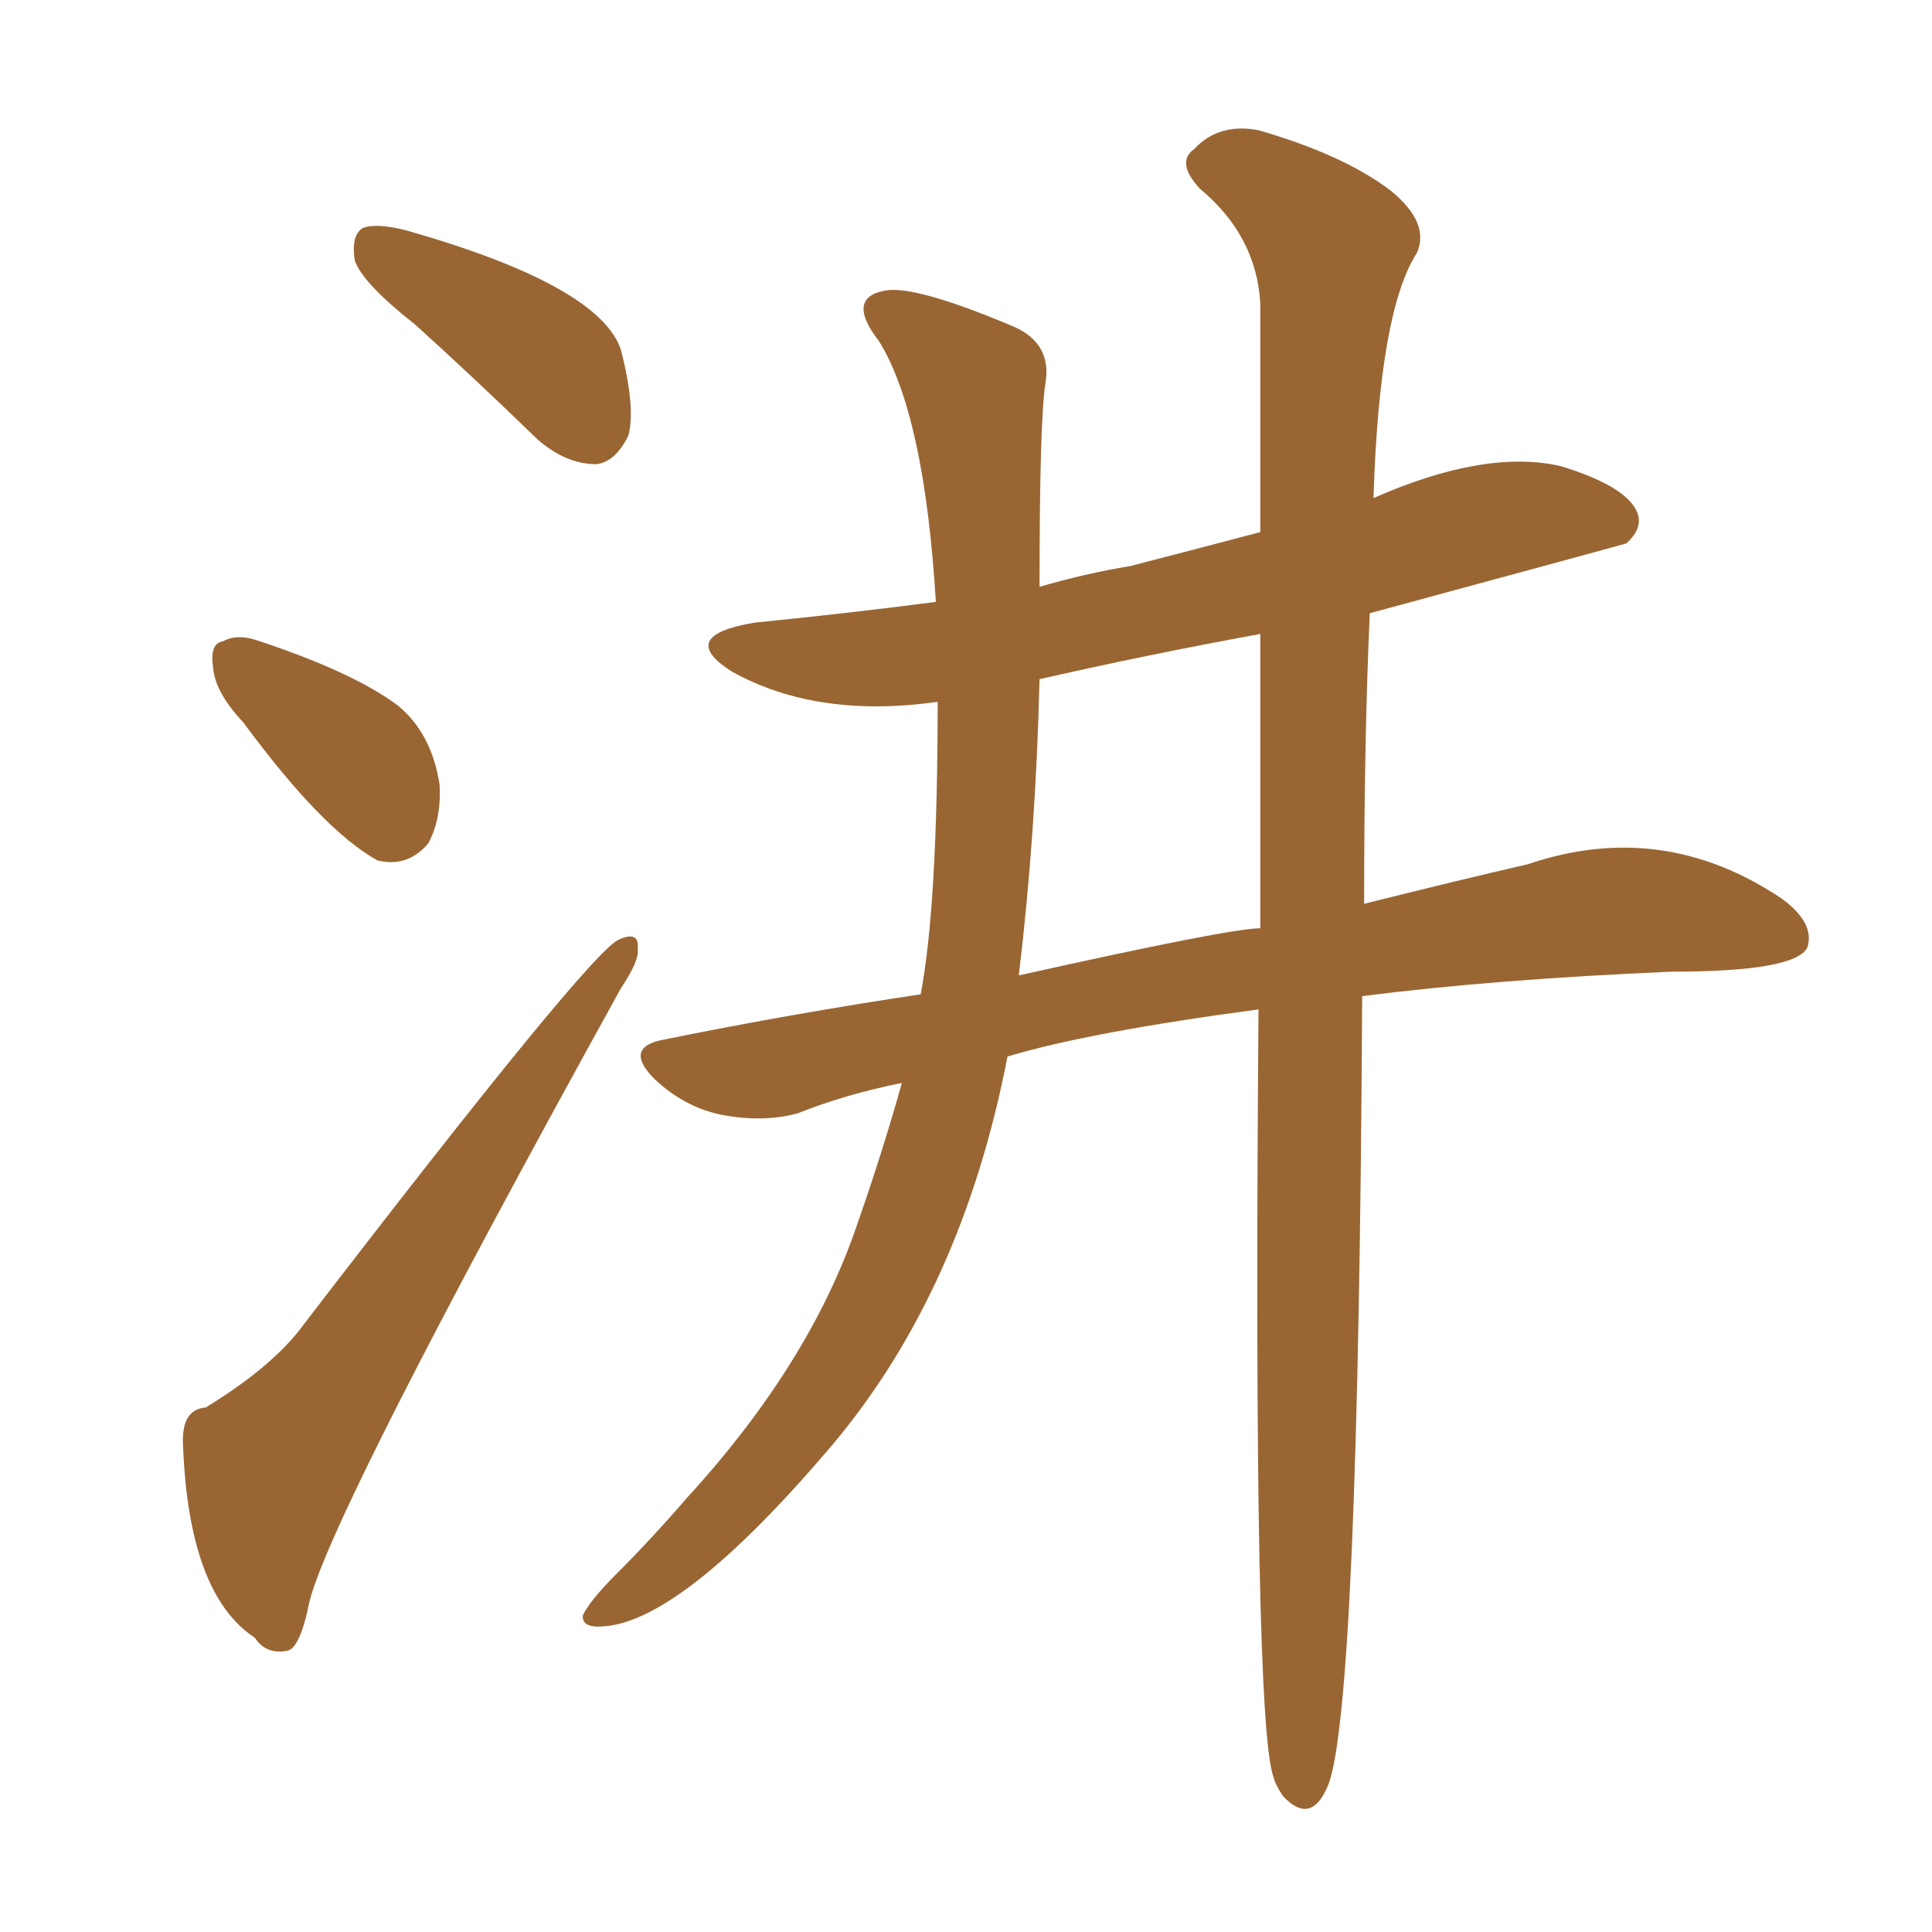 <svg xmlns="http://www.w3.org/2000/svg" xmlns:xlink="http://www.w3.org/1999/xlink" width="150" height="150"><path fill="#996633" padding="10" d="M97.71 78.37L97.71 78.37Q84.52 80.13 78.22 82.03L78.22 82.03Q74.71 100.20 64.60 112.21L64.60 112.21Q53.03 125.83 46.88 126.27L46.88 126.27Q45.12 126.42 45.26 125.39L45.26 125.39Q45.85 124.22 47.75 122.31L47.75 122.31Q50.54 119.53 53.32 116.31L53.32 116.31Q62.84 105.91 66.50 95.21L66.50 95.21Q68.55 89.36 70.02 84.08L70.02 84.08Q65.63 84.96 61.96 86.43L61.96 86.43Q59.33 87.16 56.10 86.57L56.10 86.57Q53.17 85.99 50.83 83.79L50.83 83.79Q48.34 81.30 51.56 80.71L51.56 80.71Q61.67 78.66 71.48 77.20L71.48 77.20Q72.80 70.31 72.80 54.49L72.80 54.49Q63.43 55.81 56.84 52.15L56.84 52.15Q52.44 49.37 58.59 48.34L58.59 48.34Q65.92 47.61 72.66 46.73L72.66 46.73Q71.78 32.23 68.26 26.51L68.26 26.51Q65.63 23.14 68.70 22.56L68.70 22.56Q71.04 22.12 78.66 25.34L78.66 25.34Q81.74 26.66 81.15 29.88L81.15 29.88Q80.71 32.81 80.71 45.56L80.71 45.56Q84.23 44.53 87.74 43.95L87.74 43.95Q92.87 42.63 97.85 41.31L97.85 41.31Q97.85 30.76 97.85 23.58L97.85 23.58Q97.56 18.31 93.16 14.65L93.16 14.65Q91.26 12.60 92.72 11.57L92.72 11.57Q94.63 9.52 97.71 10.11L97.71 10.11Q104.30 12.01 107.96 14.79L107.96 14.79Q111.04 17.29 110.01 19.63L110.01 19.63Q107.08 24.17 106.64 38.67L106.64 38.67Q115.28 34.86 121.14 36.18L121.14 36.18Q125.98 37.65 127.00 39.55L127.00 39.55Q127.73 40.87 126.27 42.19L126.27 42.19Q125.83 42.33 106.35 47.61L106.35 47.61Q105.91 57.28 105.91 70.17L105.91 70.17Q112.94 68.41 118.65 67.09L118.65 67.09Q129.05 63.57 138.28 69.73L138.28 69.73Q140.92 71.63 140.33 73.54L140.33 73.54Q139.45 75.44 129.79 75.44L129.79 75.44Q116.02 76.03 105.76 77.34L105.76 77.34Q105.47 132.42 103.13 138.57L103.13 138.57Q101.81 141.80 99.61 139.45L99.61 139.45Q99.02 138.57 98.88 137.99L98.88 137.99Q97.27 133.74 97.71 78.37ZM97.85 72.07L97.85 72.07Q97.85 59.03 97.85 49.22L97.85 49.22Q89.06 50.83 80.71 52.73L80.71 52.73Q80.42 64.75 79.10 75.73L79.10 75.73Q95.51 72.07 97.85 72.07ZM32.23 25.20L32.23 25.20Q28.13 21.97 27.54 20.21L27.54 20.21Q27.25 18.31 28.13 17.72L28.13 17.72Q29.15 17.29 31.49 17.87L31.49 17.87Q46.44 22.12 48.19 27.10L48.19 27.10Q49.37 31.64 48.78 33.84L48.78 33.84Q47.75 35.89 46.29 36.04L46.29 36.04Q43.95 36.04 41.75 34.13L41.75 34.13Q36.77 29.30 32.23 25.20ZM18.90 56.10L18.90 56.10Q16.70 53.76 16.55 51.86L16.55 51.86Q16.26 49.95 17.29 49.80L17.29 49.80Q18.31 49.22 19.78 49.66L19.78 49.66Q27.39 52.15 30.91 54.79L30.91 54.79Q33.54 56.98 34.13 60.94L34.13 60.94Q34.28 63.57 33.25 65.48L33.25 65.48Q31.64 67.38 29.30 66.80L29.30 66.80Q25.05 64.45 18.90 56.10ZM15.97 109.28L15.97 109.28L15.97 109.28Q21.24 106.05 23.58 102.83L23.58 102.83Q45.85 73.83 48.05 72.95L48.05 72.95Q49.66 72.22 49.51 73.68L49.51 73.68Q49.66 74.56 48.19 76.76L48.19 76.76Q25.78 117.33 24.02 124.37L24.02 124.37Q23.29 128.03 22.27 128.17L22.27 128.17Q20.65 128.47 19.78 127.15L19.78 127.15Q14.65 123.78 14.21 112.21L14.21 112.21Q14.06 109.42 15.97 109.28Z"/></svg>